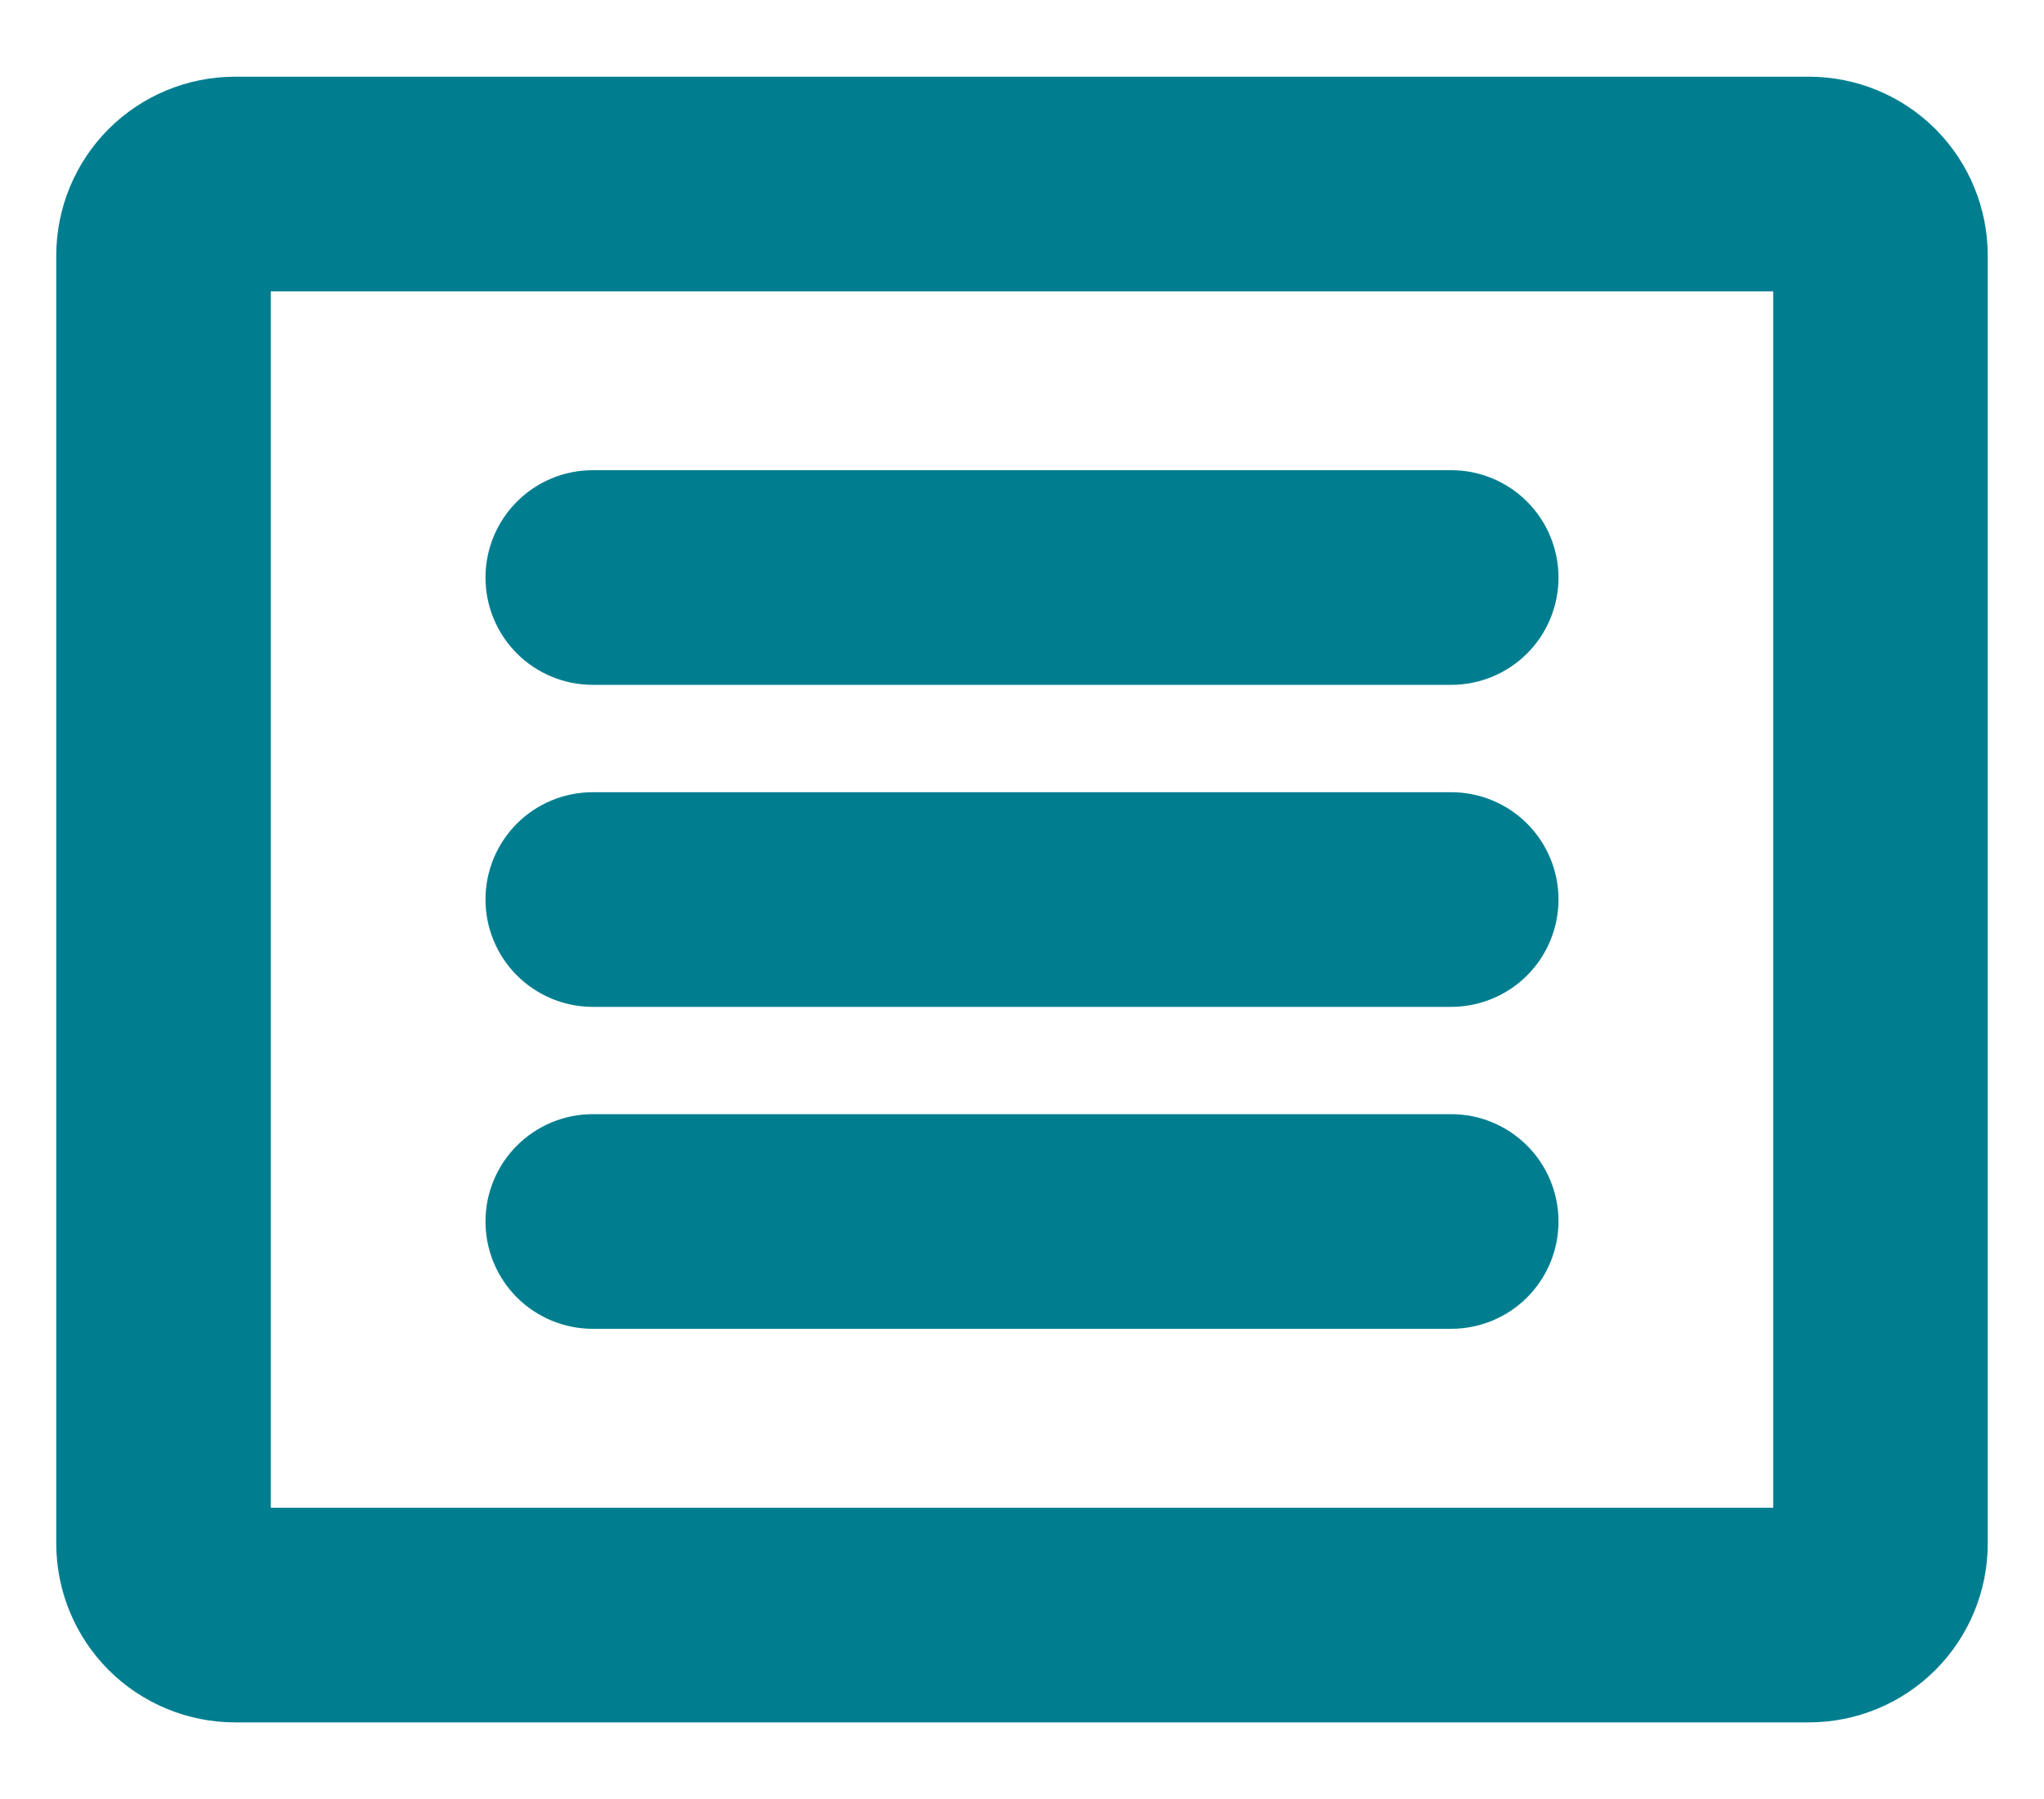 <svg width="25" height="22" viewBox="0 0 25 22" fill="none" xmlns="http://www.w3.org/2000/svg">
<path d="M22.125 0.938H2.875C2.295 0.938 1.738 1.168 1.328 1.578C0.918 1.989 0.688 2.545 0.688 3.125V18.875C0.688 19.455 0.918 20.012 1.328 20.422C1.738 20.832 2.295 21.063 2.875 21.063H22.125C22.705 21.063 23.262 20.832 23.672 20.422C24.082 20.012 24.312 19.455 24.312 18.875V3.125C24.312 2.545 24.082 1.989 23.672 1.578C23.262 1.168 22.705 0.938 22.125 0.938ZM21.688 18.438H3.312V3.563H21.688V18.438ZM5.938 7.063C5.938 6.715 6.076 6.381 6.322 6.135C6.568 5.888 6.902 5.75 7.25 5.75H17.75C18.098 5.75 18.432 5.888 18.678 6.135C18.924 6.381 19.062 6.715 19.062 7.063C19.062 7.411 18.924 7.745 18.678 7.991C18.432 8.237 18.098 8.375 17.75 8.375H7.25C6.902 8.375 6.568 8.237 6.322 7.991C6.076 7.745 5.938 7.411 5.938 7.063ZM5.938 11C5.938 10.652 6.076 10.318 6.322 10.072C6.568 9.826 6.902 9.688 7.25 9.688H17.75C18.098 9.688 18.432 9.826 18.678 10.072C18.924 10.318 19.062 10.652 19.062 11C19.062 11.348 18.924 11.682 18.678 11.928C18.432 12.174 18.098 12.313 17.75 12.313H7.25C6.902 12.313 6.568 12.174 6.322 11.928C6.076 11.682 5.938 11.348 5.938 11ZM5.938 14.938C5.938 14.59 6.076 14.256 6.322 14.01C6.568 13.764 6.902 13.625 7.25 13.625H17.75C18.098 13.625 18.432 13.764 18.678 14.01C18.924 14.256 19.062 14.59 19.062 14.938C19.062 15.286 18.924 15.62 18.678 15.866C18.432 16.112 18.098 16.25 17.75 16.25H7.25C6.902 16.25 6.568 16.112 6.322 15.866C6.076 15.62 5.938 15.286 5.938 14.938Z" fill="#007E90"/>
</svg>
